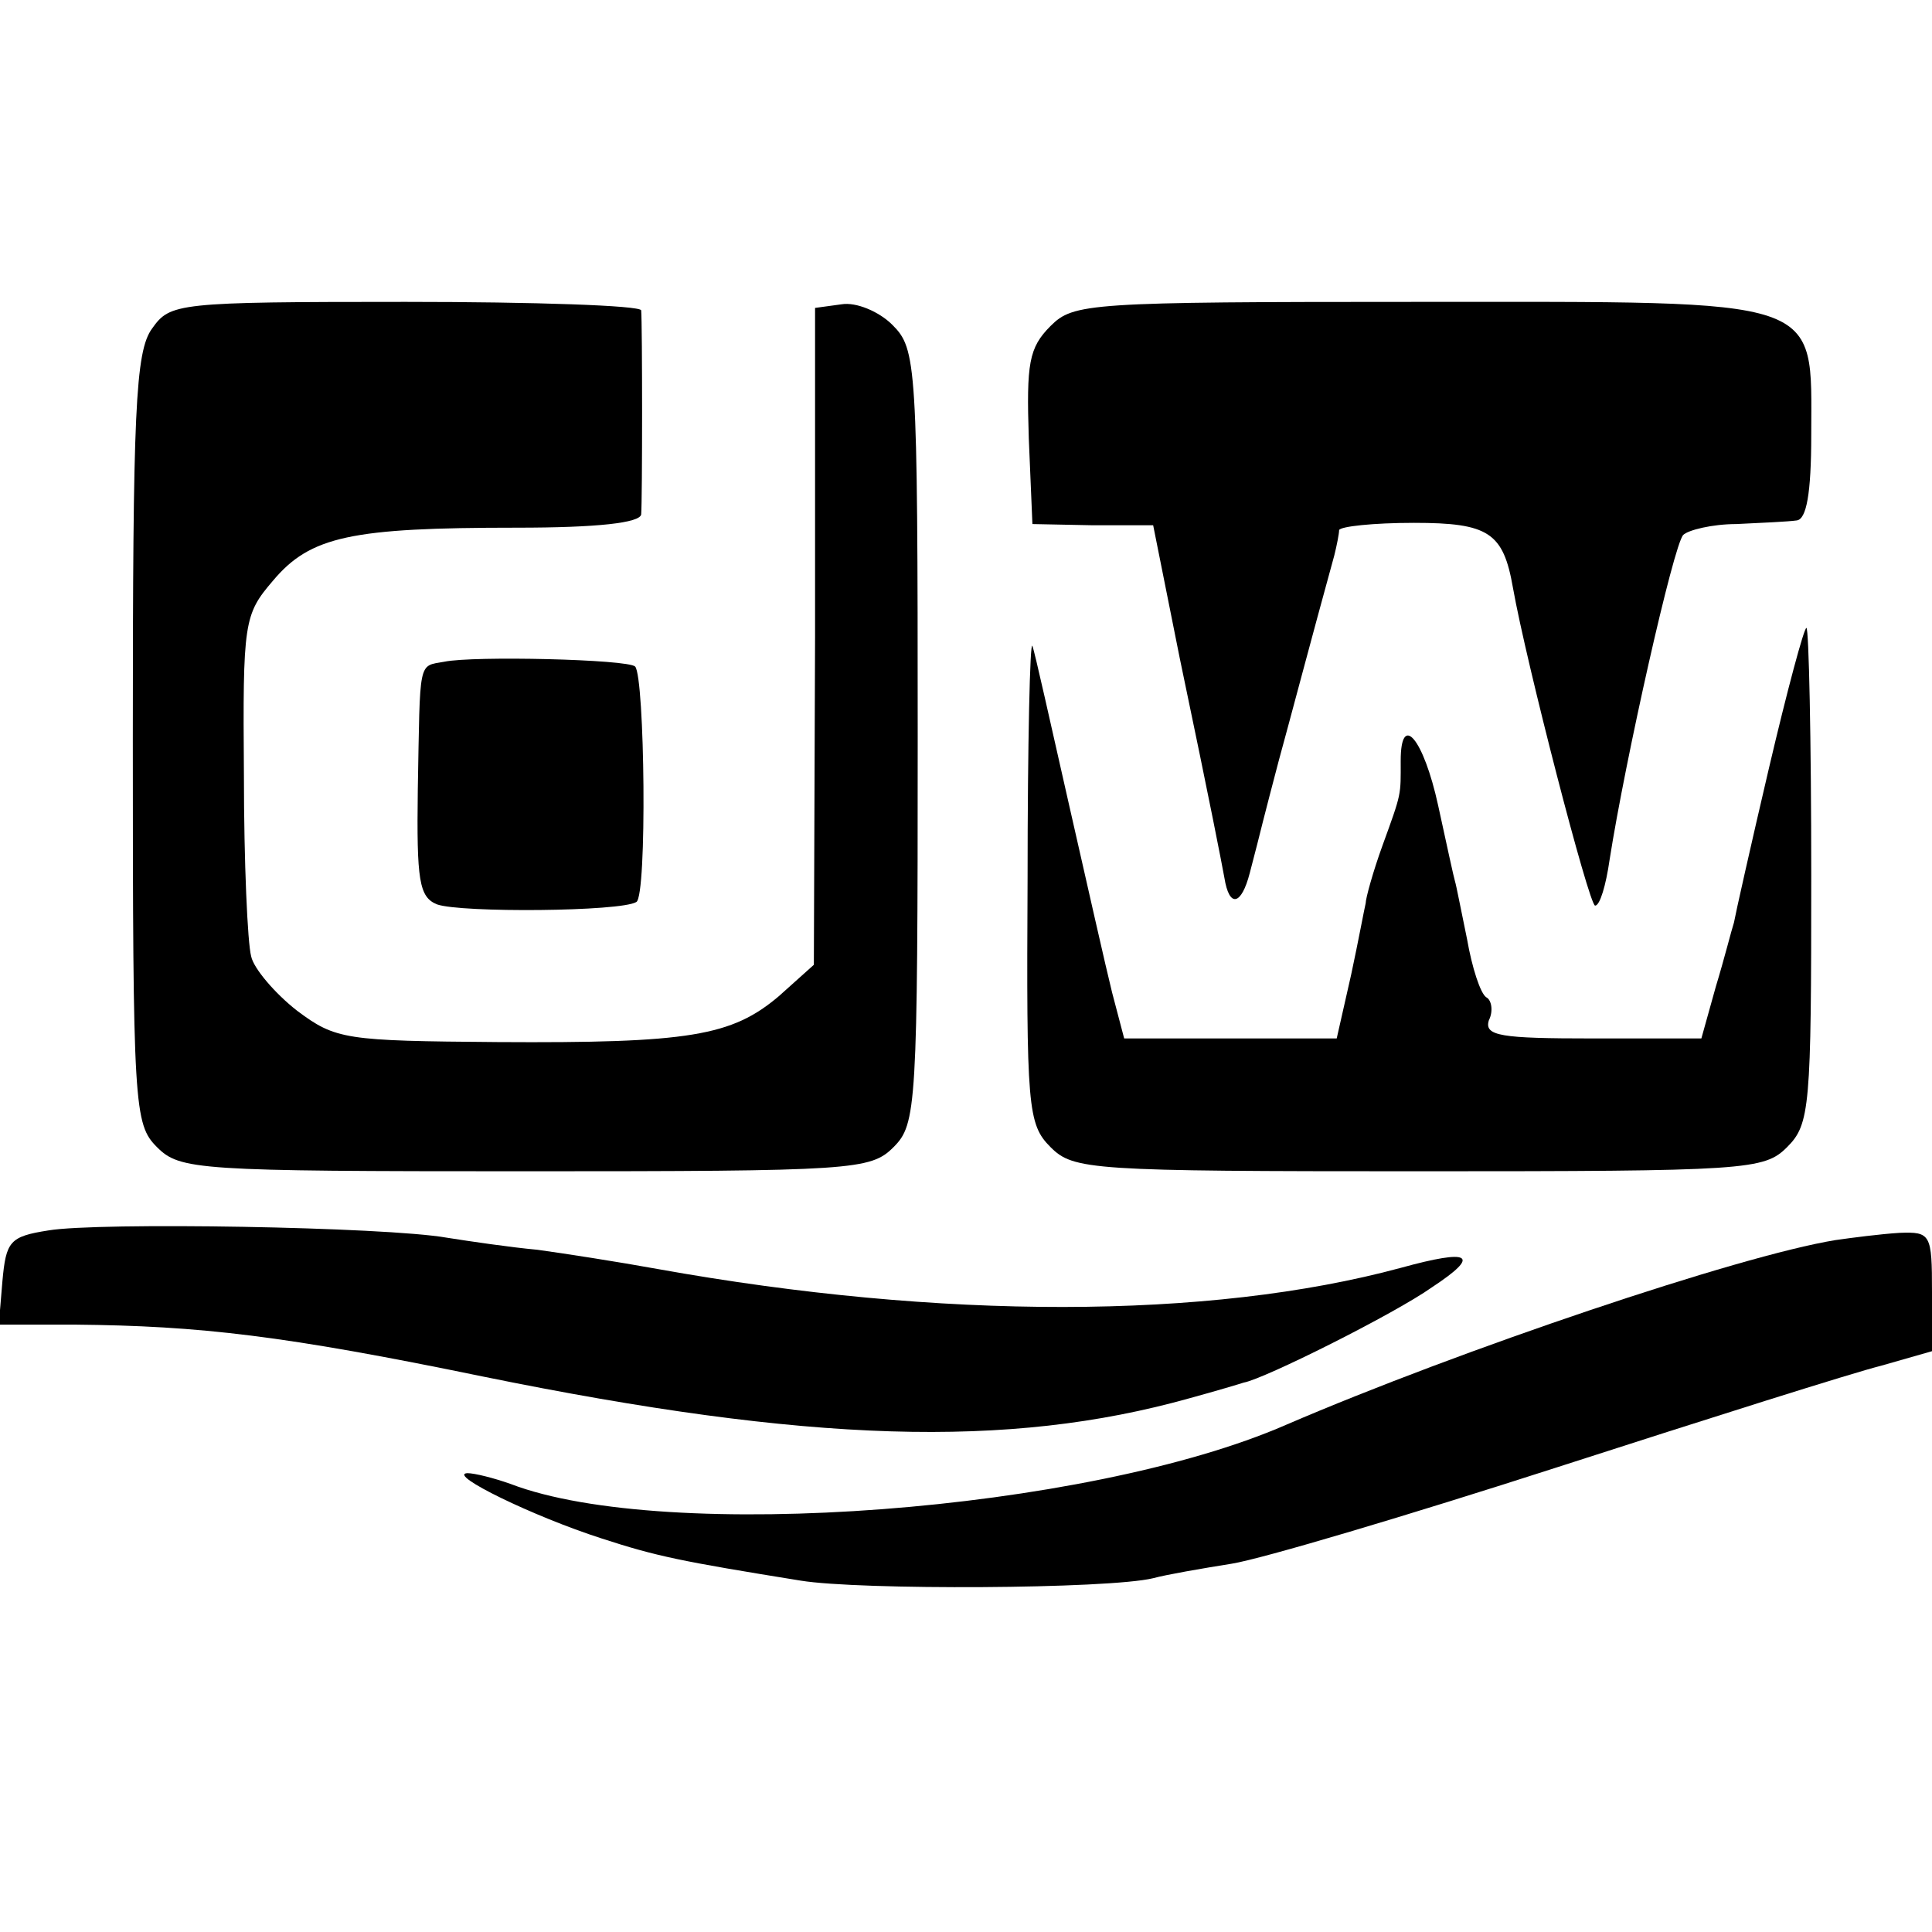 <?xml version="1.0" standalone="no"?>
<!DOCTYPE svg PUBLIC "-//W3C//DTD SVG 20010904//EN"
 "http://www.w3.org/TR/2001/REC-SVG-20010904/DTD/svg10.dtd">
<svg version="1.0" xmlns="http://www.w3.org/2000/svg"
 width="16pt" height="16pt" viewBox="0 0 16 16"
 preserveAspectRatio="xMidYMid meet">
<g transform="translate(0,16) scale(0.01,-0.01)"
fill="#000000" stroke="none">
<path d="M126 1328 c-14 -19 -16 -69 -16 -340 0 -305 1 -319 20 -338 19 -19
33 -20 305 -20 272 0 286 1 305 20 19 19 20 33 20 340 0 310 -1 321 -21 341
-11 11 -30 19 -42 17 l-22 -3 0 -272 -1 -272 -29 -26 c-39 -33 -74 -39 -233
-38 -126 1 -134 2 -166 26 -18 14 -36 35 -38 45 -3 11 -6 78 -6 150 -1 127 0
133 24 161 31 37 65 44 202 44 67 0 102 4 103 11 1 12 1 157 0 169 -1 4 -88 7
-195 7 -190 0 -195 -1 -210 -22z"/>
<path d="M870 1330 c-18 -18 -20 -31 -18 -93 l3 -71 50 -1 50 0 22 -110 c27
-129 34 -166 37 -182 4 -25 14 -23 21 4 4 15 9 35 11 43 2 8 8 31 13 50 8 29
27 101 46 170 2 8 4 18 4 21 1 3 28 6 62 6 62 0 74 -8 82 -54 11 -62 63 -263
68 -263 4 0 9 17 12 38 13 83 53 261 61 269 4 4 24 9 44 9 21 1 43 2 50 3 8 1
12 22 12 71 0 115 14 110 -325 110 -274 0 -286 -1 -305 -20z"/>
<path d="M1465 964 c-15 -64 -28 -122 -29 -128 -2 -6 -8 -30 -15 -53 l-12 -43
-90 0 c-76 0 -90 2 -86 15 4 8 2 17 -2 19 -5 3 -12 25 -16 48 -5 24 -9 45 -10
48 -1 3 -7 31 -14 63 -12 55 -31 78 -31 37 0 -29 1 -26 -15 -70 -8 -22 -14
-44 -14 -48 -1 -4 -6 -31 -12 -59 l-12 -53 -88 0 -88 0 -10 38 c-5 20 -21 91
-36 157 -15 66 -28 125 -30 130 -2 6 -4 -81 -4 -192 -1 -190 0 -204 19 -223
19 -19 33 -20 305 -20 272 0 286 1 305 20 19 19 20 33 20 225 0 113 -2 205 -4
205 -2 0 -16 -52 -31 -116z"/>
<path d="M368 1052 c-22 -4 -20 3 -22 -106 -1 -75 1 -89 16 -95 20 -7 152 -6
165 2 9 5 7 186 -1 195 -6 6 -134 9 -158 4z"/>
<path d="M40 581 c-32 -5 -35 -9 -38 -42 l-3 -36 63 0 c104 -1 173 -9 338 -43
270 -55 435 -60 585 -18 22 6 42 12 45 13 17 3 125 57 156 79 41 27 32 32 -26
16 -159 -43 -381 -43 -615 -1 -33 6 -78 13 -100 16 -22 2 -56 7 -75 10 -51 9
-289 13 -330 6z"/>
<path d="M1520 573 c-80 -13 -311 -91 -455 -153 -165 -72 -514 -98 -642 -49
-14 5 -30 9 -36 9 -17 -1 55 -36 111 -54 46 -15 66 -19 165 -35 49 -8 255 -7
292 2 11 3 40 8 65 12 25 4 146 40 270 80 124 40 244 78 268 84 l42 12 0 49
c0 48 -1 50 -27 49 -16 -1 -39 -4 -53 -6z"/>
</g>
</svg>
